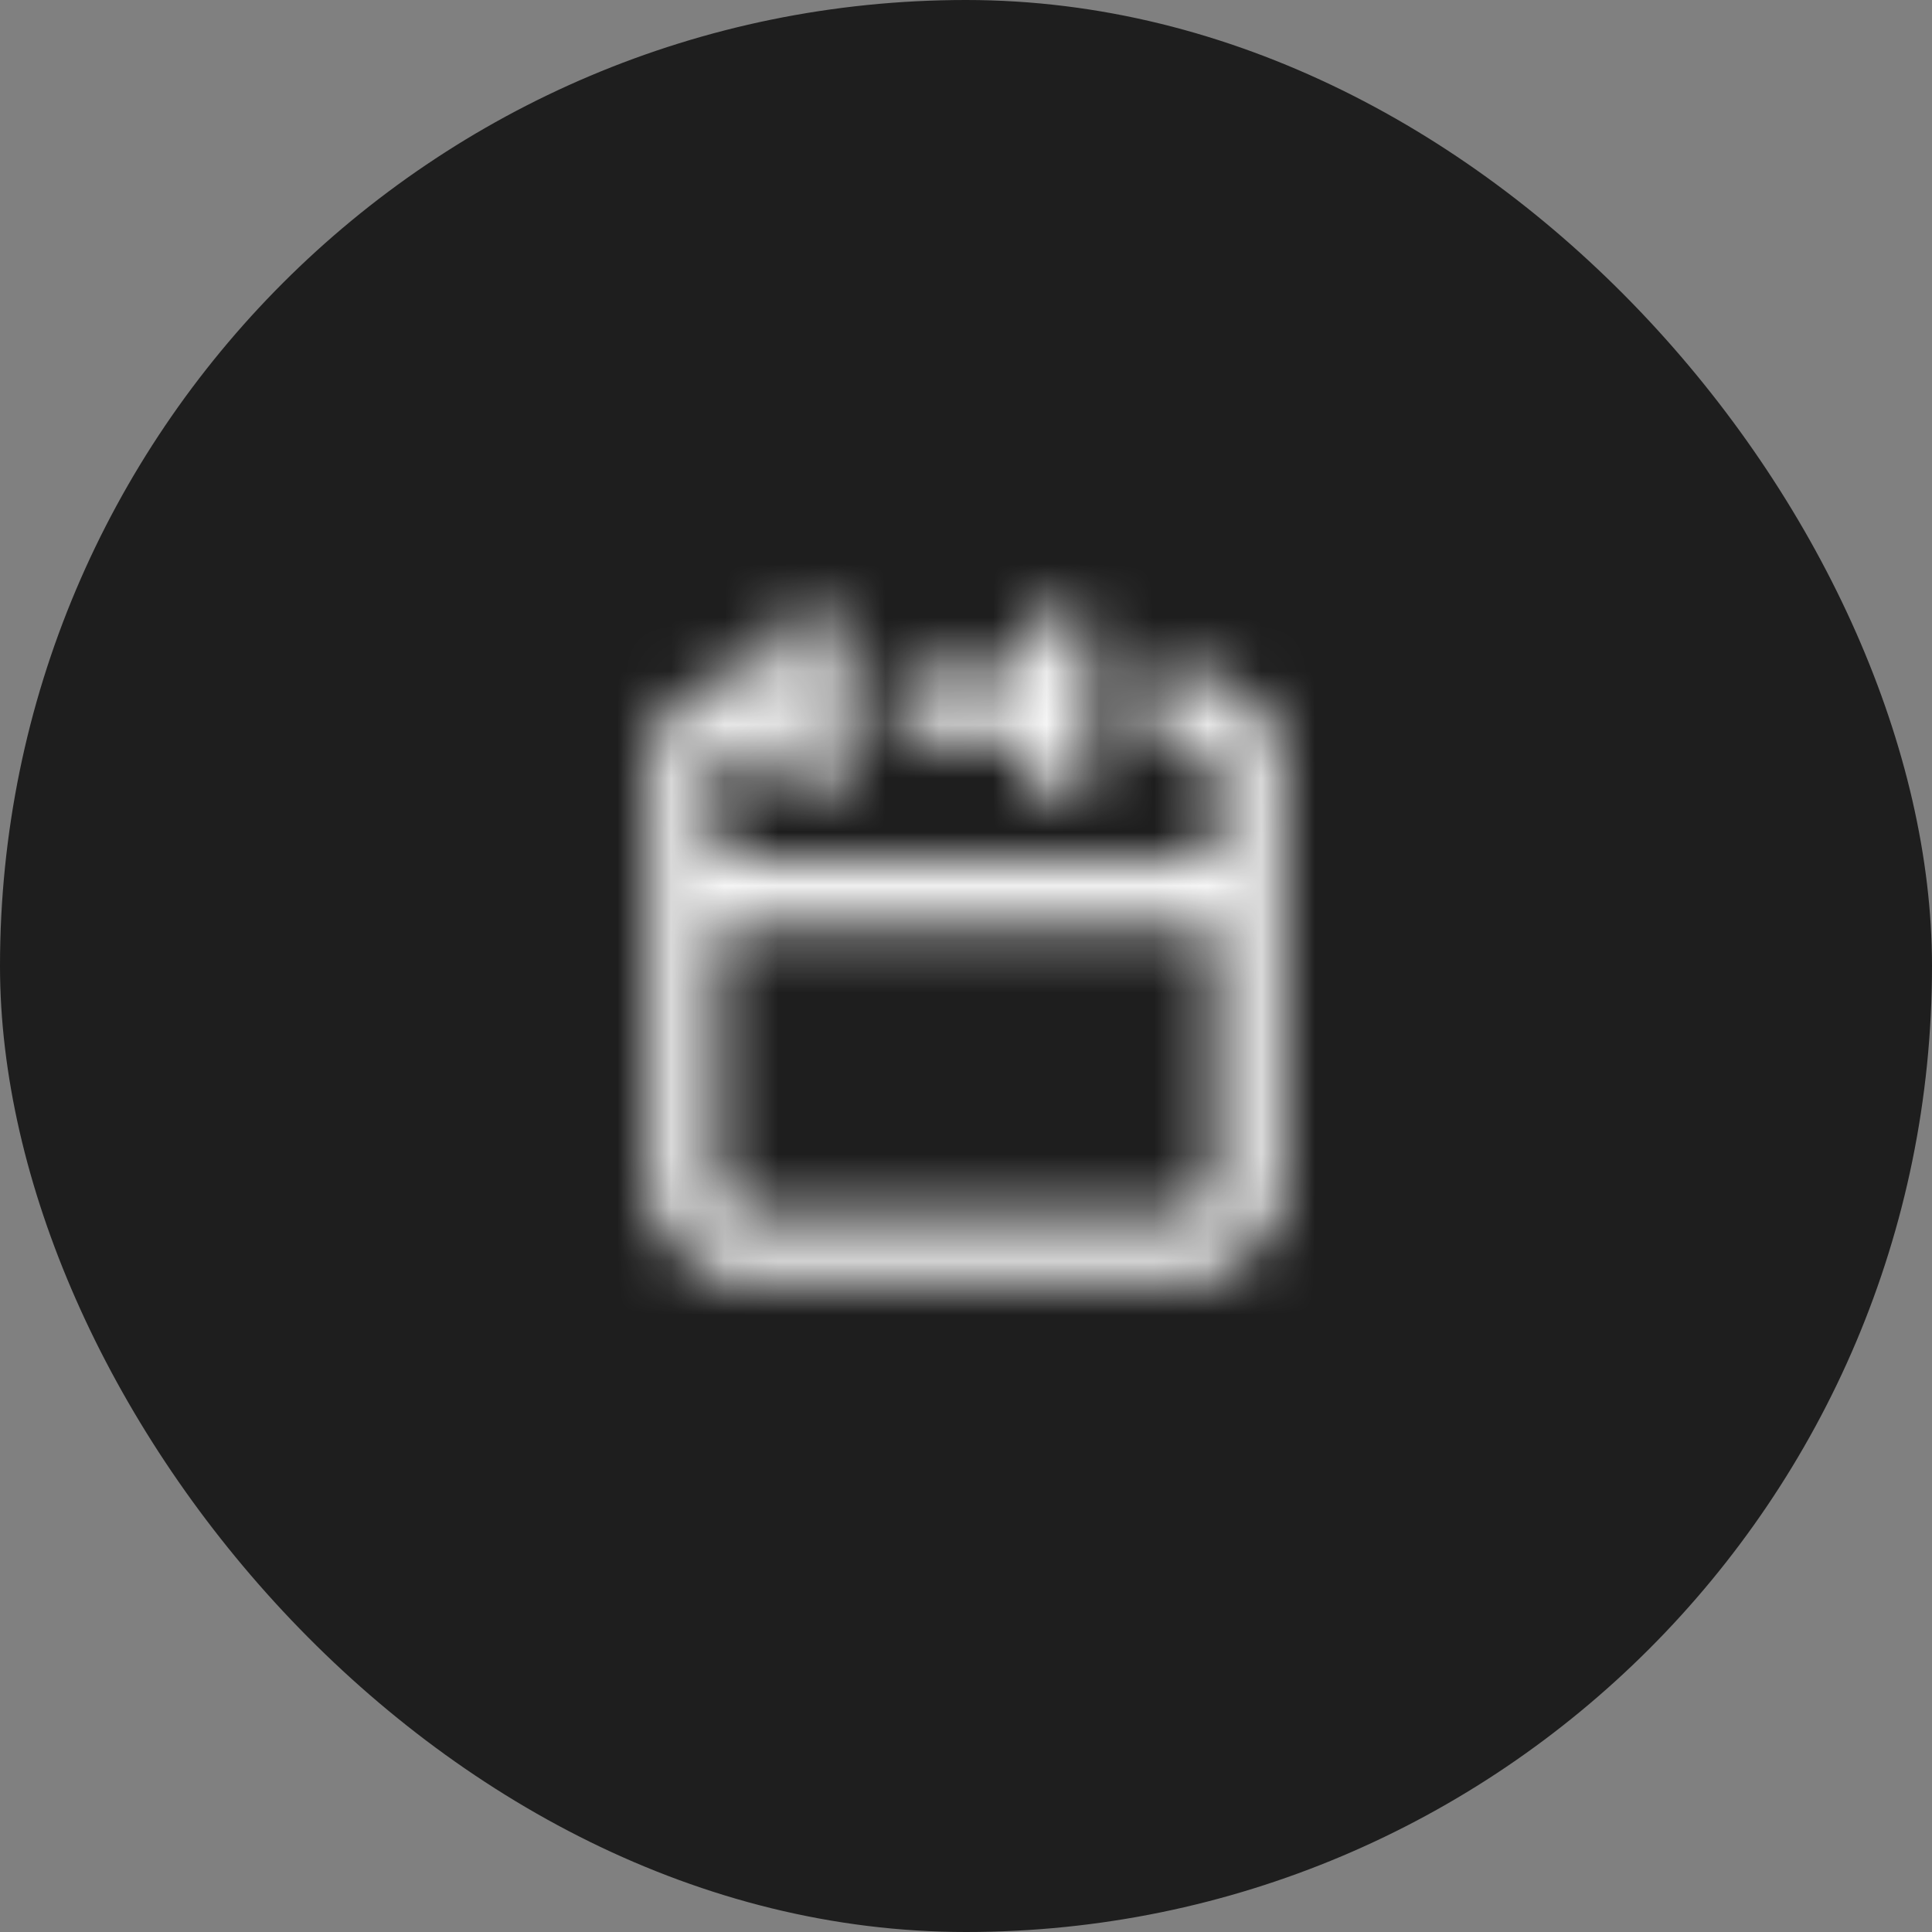 <?xml version="1.0" encoding="UTF-8"?> <svg xmlns="http://www.w3.org/2000/svg" width="36" height="36" viewBox="0 0 36 36" fill="none"><rect x="0" y="0" width="36" height="36" fill="#808080" stroke="none"/><rect width="36" height="36" rx="18" fill="#1E1E1E"></rect><mask id="path-2-inside-1_501_5771" fill="white"><path fill-rule="evenodd" clip-rule="evenodd" d="M15.085 11.332C15.407 11.332 15.668 11.598 15.668 11.927V14.308C15.668 14.637 15.407 14.903 15.085 14.903C14.762 14.903 14.501 14.637 14.501 14.308V13.713H13.918C13.596 13.713 13.335 13.979 13.335 14.308V16.094H22.668V14.308C22.668 13.979 22.407 13.713 22.085 13.713H21.793C21.471 13.713 21.21 13.447 21.21 13.118C21.21 12.789 21.471 12.523 21.793 12.523H22.085C23.051 12.523 23.835 13.322 23.835 14.308V22.046C23.835 23.033 23.051 23.832 22.085 23.832H13.918C12.951 23.832 12.168 23.033 12.168 22.046V14.308C12.168 13.322 12.951 12.523 13.918 12.523H14.501V11.927C14.501 11.598 14.762 11.332 15.085 11.332ZM22.668 17.284H13.335V22.046C13.335 22.375 13.596 22.642 13.918 22.642H22.085C22.407 22.642 22.668 22.375 22.668 22.046V17.284ZM19.751 11.332C20.073 11.332 20.335 11.598 20.335 11.927V14.308C20.335 14.637 20.073 14.903 19.751 14.903C19.429 14.903 19.168 14.637 19.168 14.308V13.713H17.126C16.804 13.713 16.543 13.447 16.543 13.118C16.543 12.789 16.804 12.523 17.126 12.523H19.168V11.927C19.168 11.598 19.429 11.332 19.751 11.332Z"></path></mask><path d="M14.501 13.713H16.501V11.713H14.501V13.713ZM13.335 16.094H11.335V18.094H13.335V16.094ZM22.668 16.094V18.094H24.668V16.094H22.668ZM14.501 12.523V14.523H16.501V12.523H14.501ZM13.335 17.284V15.284H11.335V17.284H13.335ZM22.668 17.284H24.668V15.284H22.668V17.284ZM19.168 13.713H21.168V11.713H19.168V13.713ZM19.168 12.523V14.523H21.168V12.523H19.168ZM17.668 11.927C17.668 10.532 16.549 9.332 15.085 9.332V13.332C14.264 13.332 13.668 12.665 13.668 11.927H17.668ZM15.085 16.904C16.549 16.904 17.668 15.703 17.668 14.308H13.668C13.668 13.571 14.264 12.903 15.085 12.903V16.904ZM12.501 14.308C12.501 15.703 13.62 16.904 15.085 16.904V12.903C15.905 12.903 16.501 13.571 16.501 14.308H12.501ZM12.501 13.713V14.308H16.501V13.713H12.501ZM13.918 15.713H14.501V11.713H13.918V15.713ZM15.335 14.308C15.335 15.046 14.738 15.713 13.918 15.713V11.713C12.453 11.713 11.335 12.913 11.335 14.308H15.335ZM15.335 16.094V14.308H11.335V16.094H15.335ZM22.668 14.094H13.335V18.094H22.668V14.094ZM20.668 14.308V16.094H24.668V14.308H20.668ZM22.085 15.713C21.264 15.713 20.668 15.046 20.668 14.308H24.668C24.668 12.913 23.549 11.713 22.085 11.713V15.713ZM21.793 15.713H22.085V11.713H21.793V15.713ZM19.21 13.118C19.21 14.513 20.328 15.713 21.793 15.713V11.713C22.613 11.713 23.21 12.38 23.21 13.118H19.21ZM21.793 10.523C20.328 10.523 19.21 11.723 19.21 13.118H23.21C23.21 13.855 22.613 14.523 21.793 14.523V10.523ZM22.085 10.523H21.793V14.523H22.085V10.523ZM25.835 14.308C25.835 12.256 24.194 10.523 22.085 10.523V14.523C21.909 14.523 21.835 14.388 21.835 14.308H25.835ZM22.085 25.832C24.194 25.832 25.835 24.099 25.835 22.046H21.835C21.835 21.966 21.909 21.832 22.085 21.832V25.832ZM13.918 25.832H22.085V21.832H13.918V25.832ZM10.168 22.046C10.168 24.099 11.809 25.832 13.918 25.832V21.832C14.094 21.832 14.168 21.966 14.168 22.046H10.168ZM13.918 10.523C11.809 10.523 10.168 12.256 10.168 14.308H14.168C14.168 14.388 14.094 14.523 13.918 14.523V10.523ZM14.501 10.523H13.918V14.523H14.501V10.523ZM12.501 11.927V12.523H16.501V11.927H12.501ZM15.085 9.332C13.62 9.332 12.501 10.532 12.501 11.927H16.501C16.501 12.665 15.905 13.332 15.085 13.332V9.332ZM13.335 19.284H22.668V15.284H13.335V19.284ZM15.335 22.046V17.284H11.335V22.046H15.335ZM13.918 20.642C14.738 20.642 15.335 21.309 15.335 22.046H11.335C11.335 23.441 12.453 24.642 13.918 24.642V20.642ZM22.085 20.642H13.918V24.642H22.085V20.642ZM20.668 22.046C20.668 21.309 21.264 20.642 22.085 20.642V24.642C23.549 24.642 24.668 23.441 24.668 22.046H20.668ZM20.668 17.284V22.046H24.668V17.284H20.668ZM22.335 11.927C22.335 10.532 21.216 9.332 19.751 9.332V13.332C18.931 13.332 18.335 12.665 18.335 11.927H22.335ZM19.751 16.904C21.216 16.904 22.335 15.703 22.335 14.308H18.335C18.335 13.571 18.931 12.903 19.751 12.903V16.904ZM17.168 14.308C17.168 15.703 18.287 16.904 19.751 16.904V12.903C20.572 12.903 21.168 13.571 21.168 14.308H17.168ZM17.168 13.713V14.308H21.168V13.713H17.168ZM17.126 15.713H19.168V11.713H17.126V15.713ZM14.543 13.118C14.543 14.513 15.662 15.713 17.126 15.713V11.713C17.947 11.713 18.543 12.38 18.543 13.118H14.543ZM17.126 10.523C15.662 10.523 14.543 11.723 14.543 13.118H18.543C18.543 13.855 17.947 14.523 17.126 14.523V10.523ZM19.168 10.523H17.126V14.523H19.168V10.523ZM17.168 11.927V12.523H21.168V11.927H17.168ZM19.751 9.332C18.287 9.332 17.168 10.532 17.168 11.927H21.168C21.168 12.665 20.572 13.332 19.751 13.332V9.332ZM17.668 14.308V11.927H13.668V14.308H17.668ZM25.835 22.046V14.308H21.835V22.046H25.835ZM10.168 14.308V22.046H14.168V14.308H10.168ZM22.335 14.308V11.927H18.335V14.308H22.335Z" fill="white" mask="url(#path-2-inside-1_501_5771)"></path></svg> 